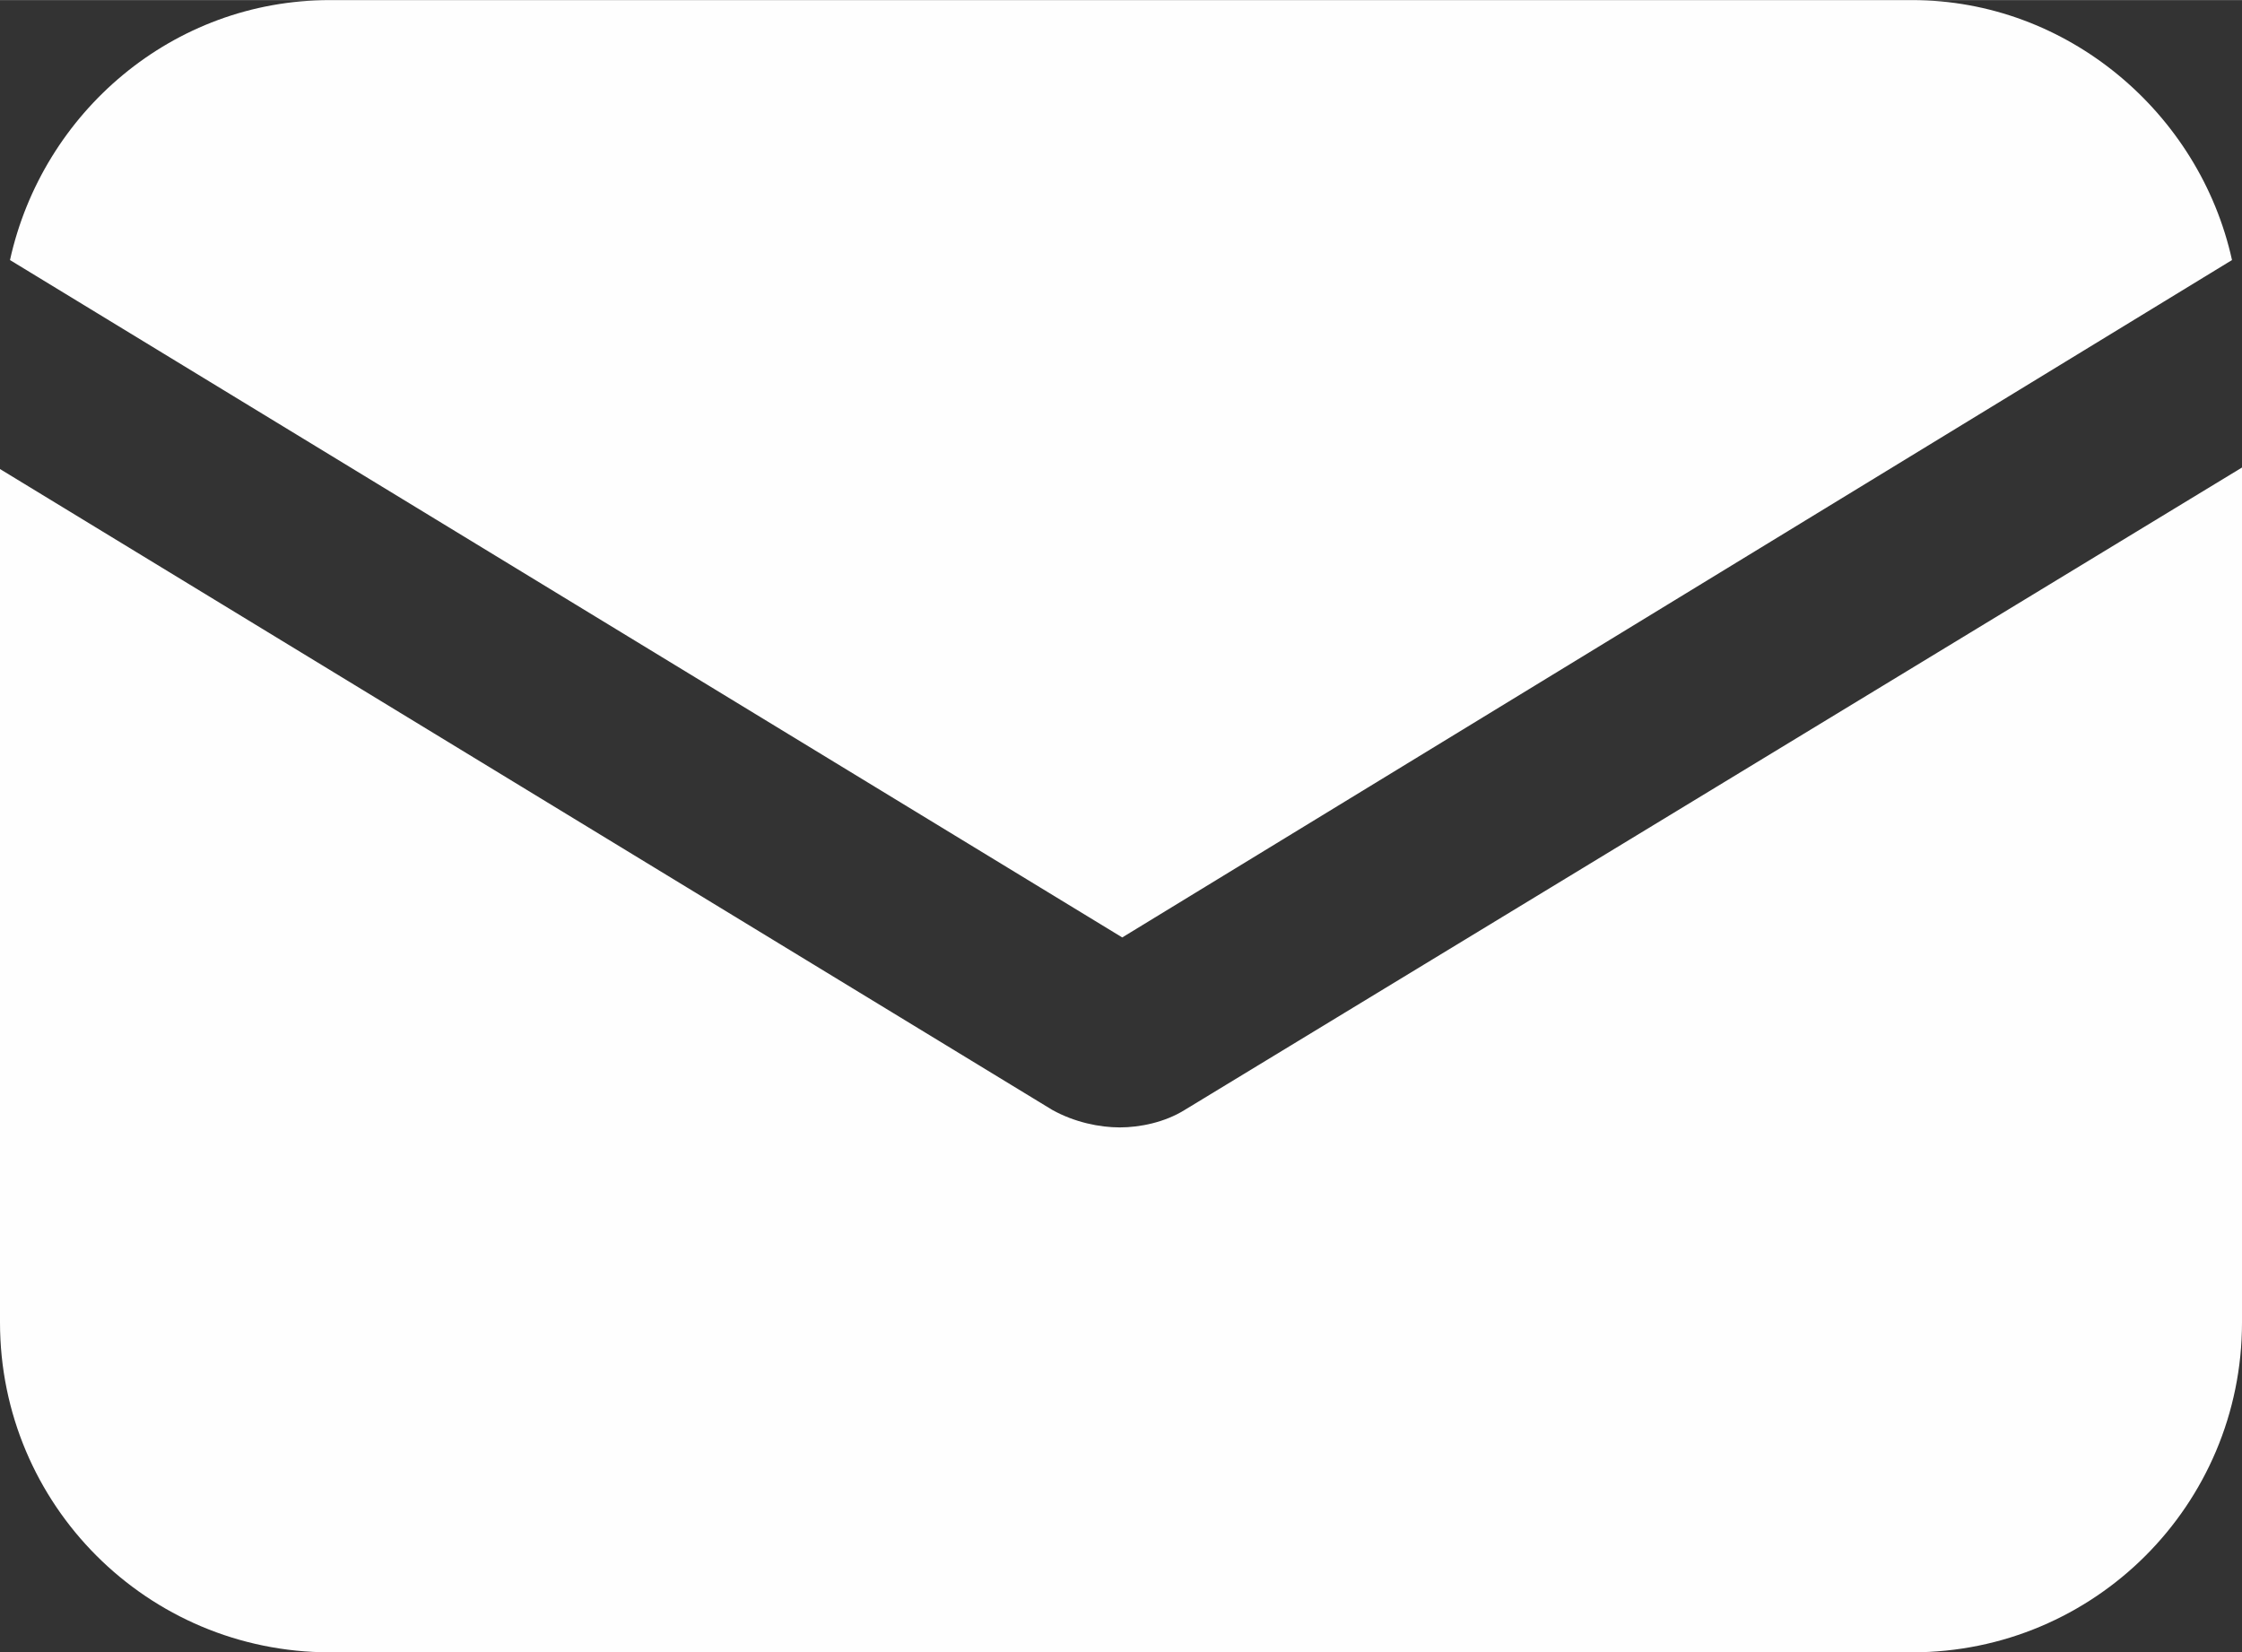 <?xml version="1.0" encoding="UTF-8"?>
<!DOCTYPE svg PUBLIC "-//W3C//DTD SVG 1.1//EN" "http://www.w3.org/Graphics/SVG/1.1/DTD/svg11.dtd">
<!-- Creator: CorelDRAW -->
<svg xmlns="http://www.w3.org/2000/svg" xml:space="preserve" width="1.844mm" height="1.359mm" version="1.1" shape-rendering="geometricPrecision" text-rendering="geometricPrecision" image-rendering="optimizeQuality" fill-rule="evenodd" clip-rule="evenodd"
viewBox="0 0 8.97 6.61"
 xmlns:xlink="http://www.w3.org/1999/xlink"
 xmlns:xodm="http://www.corel.com/coreldraw/odm/2003">
 <rect x="0" y="0" width="8.97" height="6.61" fill="#333333" stroke="none"/>
 <g id="_x0020_44">
  <g id="_2385250574448">
   <path fill="#FEFEFE" fill-rule="nonzero" d="M-0 5.29c0,0.73 0.59,1.32 1.32,1.32l6.33 0c0.73,0 1.32,-0.59 1.32,-1.32l0 -3.42 -4.23 2.57c-0.08,0.05 -0.18,0.07 -0.26,0.07 -0.08,0 -0.18,-0.02 -0.27,-0.07l-4.22 -2.57 0 3.42z"/>
   <path fill="#FEFEFE" fill-rule="nonzero" d="M8.93 1.04c-0.13,-0.59 -0.66,-1.04 -1.28,-1.04l-6.33 0c-0.63,0 -1.15,0.45 -1.28,1.04l4.45 2.71 4.44 -2.71z"/>
  </g>
 </g>
</svg>

